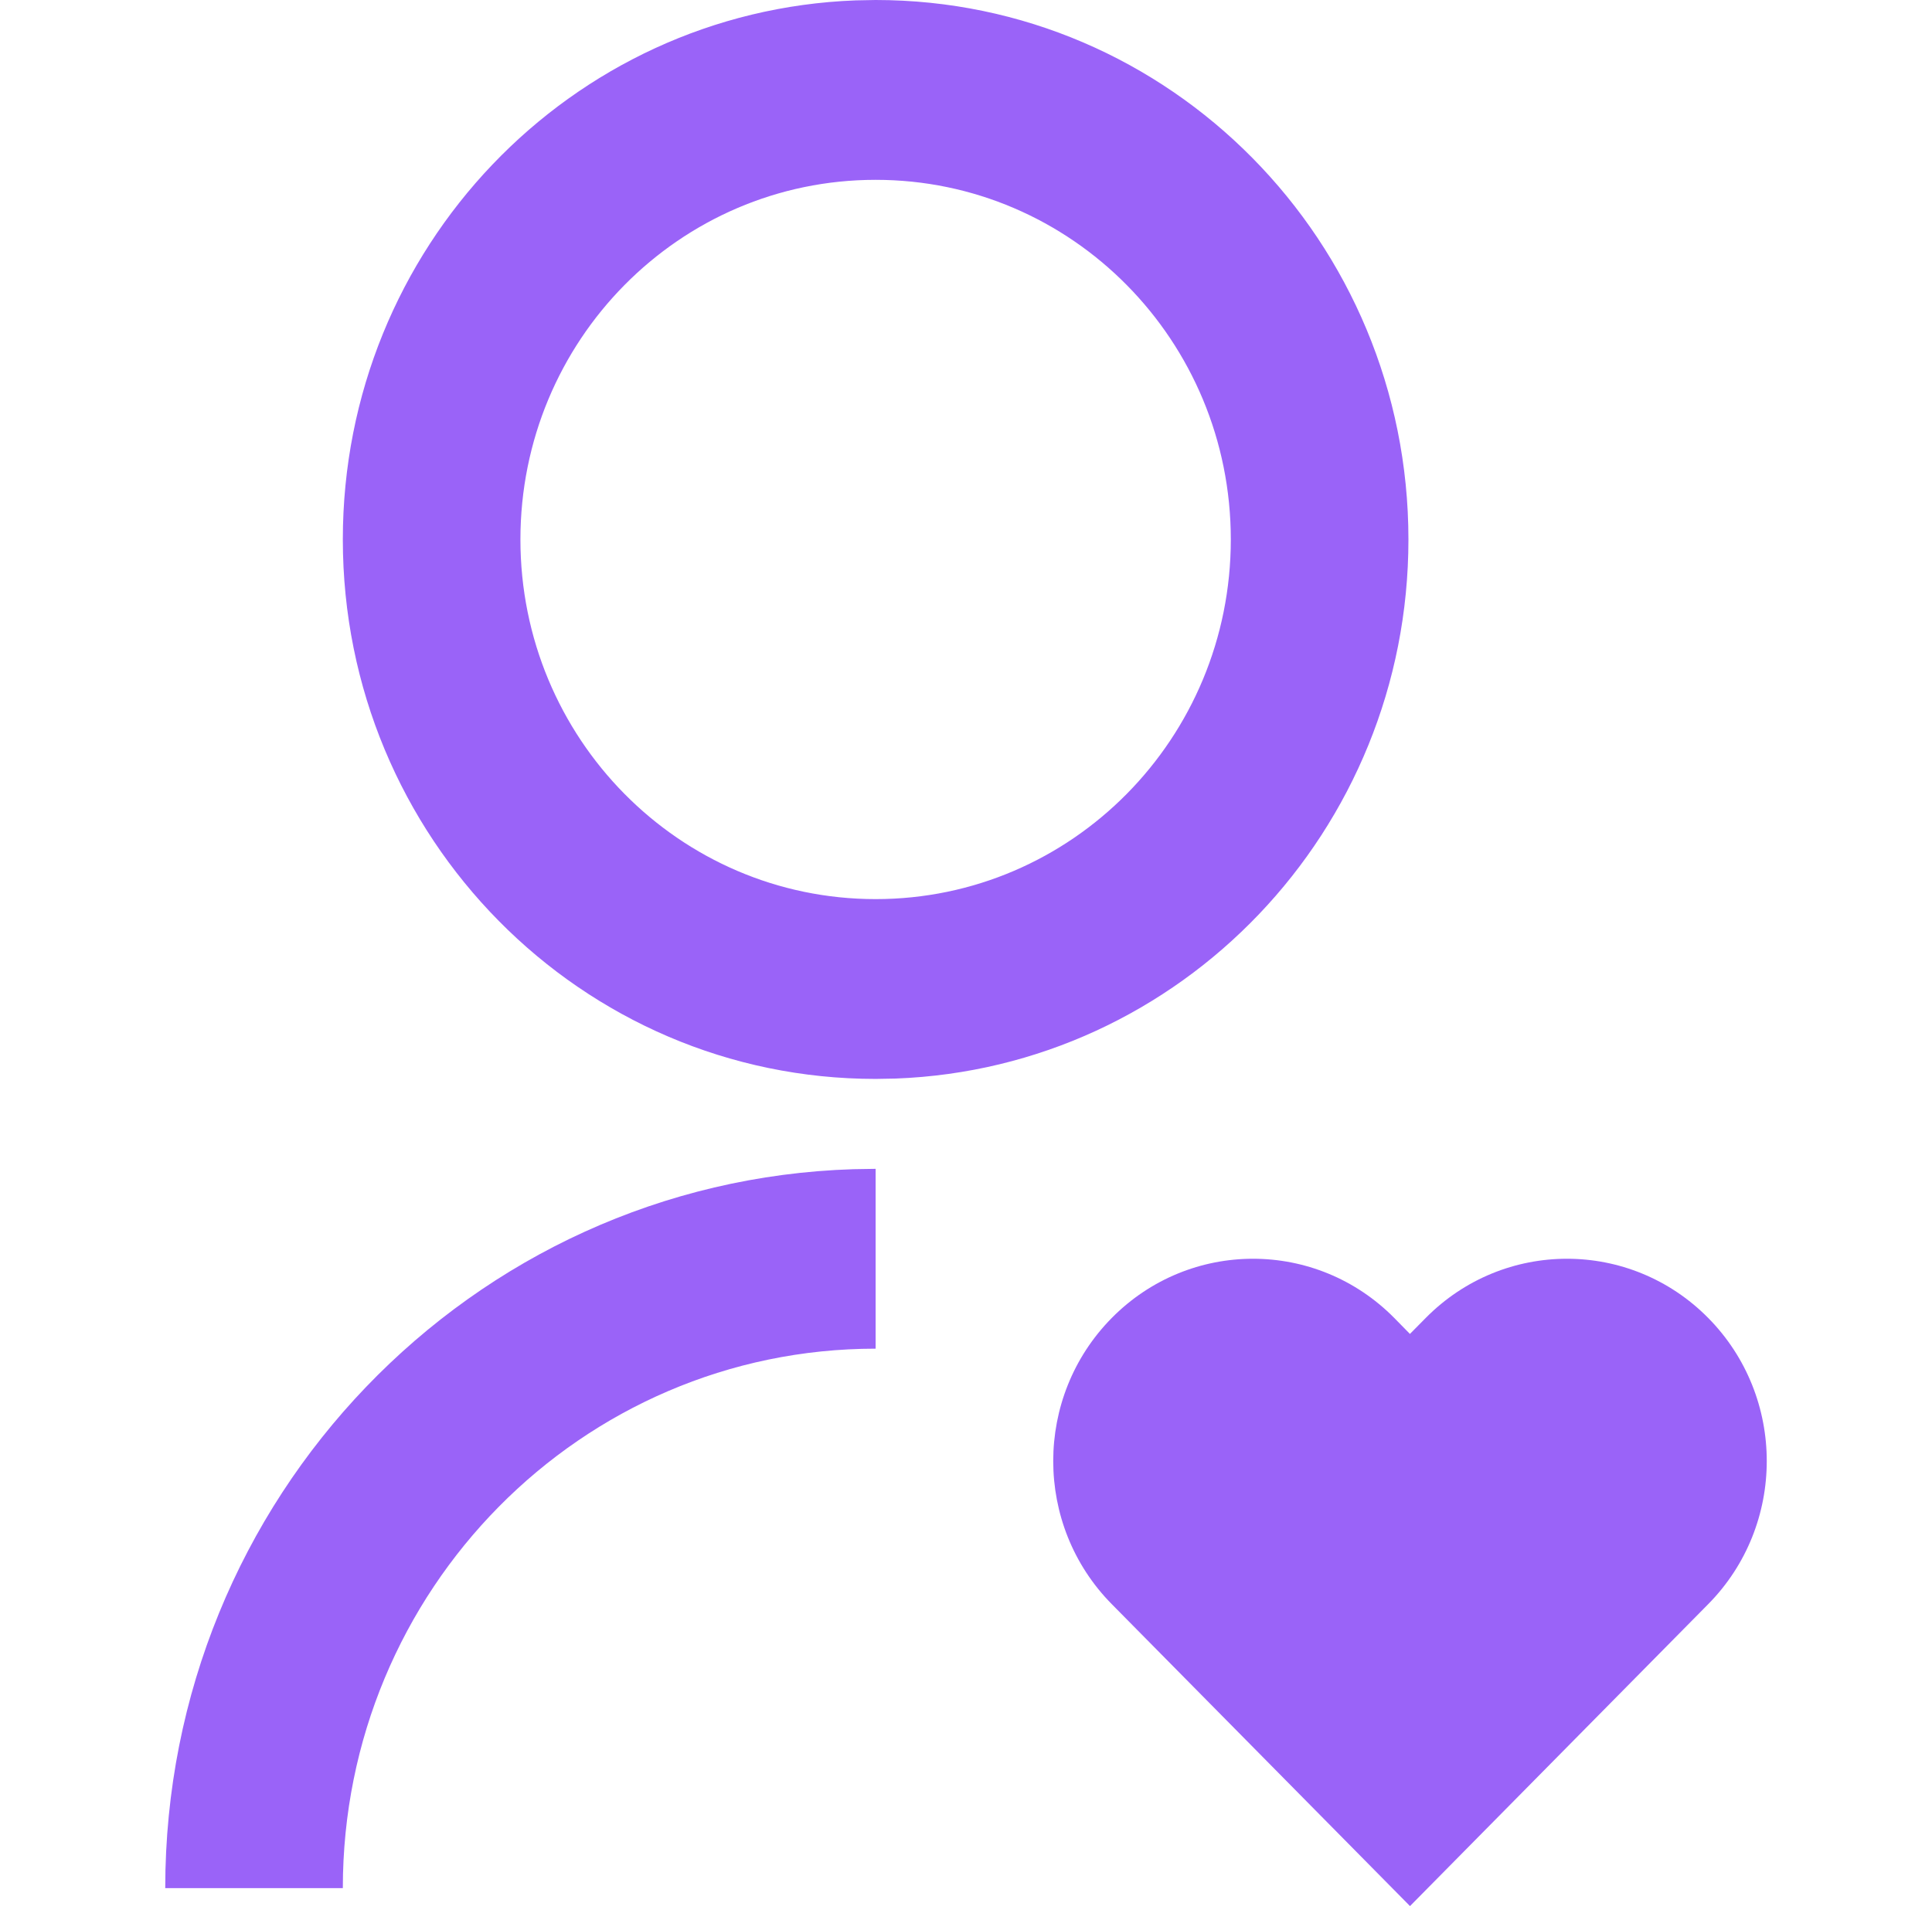 <?xml version="1.0" encoding="UTF-8"?> <svg xmlns="http://www.w3.org/2000/svg" width="76" height="75" viewBox="0 0 76 75" fill="none"><g id="Keller Williams"><path id="Vector" d="M54.848 51.86L55.463 52.487L56.083 51.86C59.152 48.752 64.129 48.752 67.198 51.86C70.267 54.969 70.267 60.009 67.198 63.118L55.466 75L43.733 63.118C40.664 60.009 40.664 54.969 43.733 51.86C46.802 48.752 51.779 48.752 54.848 51.86ZM34.445 45.991V53.067C22.87 53.067 13.486 62.57 13.486 74.293H6.5C6.5 58.958 18.544 46.471 33.574 46.005L34.445 45.991ZM34.445 0C46.025 0 55.404 9.499 55.404 21.227C55.404 32.688 46.446 42.02 35.231 42.439L34.445 42.453C22.865 42.453 13.486 32.955 13.486 21.227C13.486 9.765 22.444 0.433 33.659 0.015L34.445 0ZM34.445 7.076C26.724 7.076 20.472 13.407 20.472 21.227C20.472 29.047 26.724 35.378 34.445 35.378C42.166 35.378 48.417 29.047 48.417 21.227C48.417 13.407 42.166 7.076 34.445 7.076Z" fill="#9A63F8"></path></g></svg> 